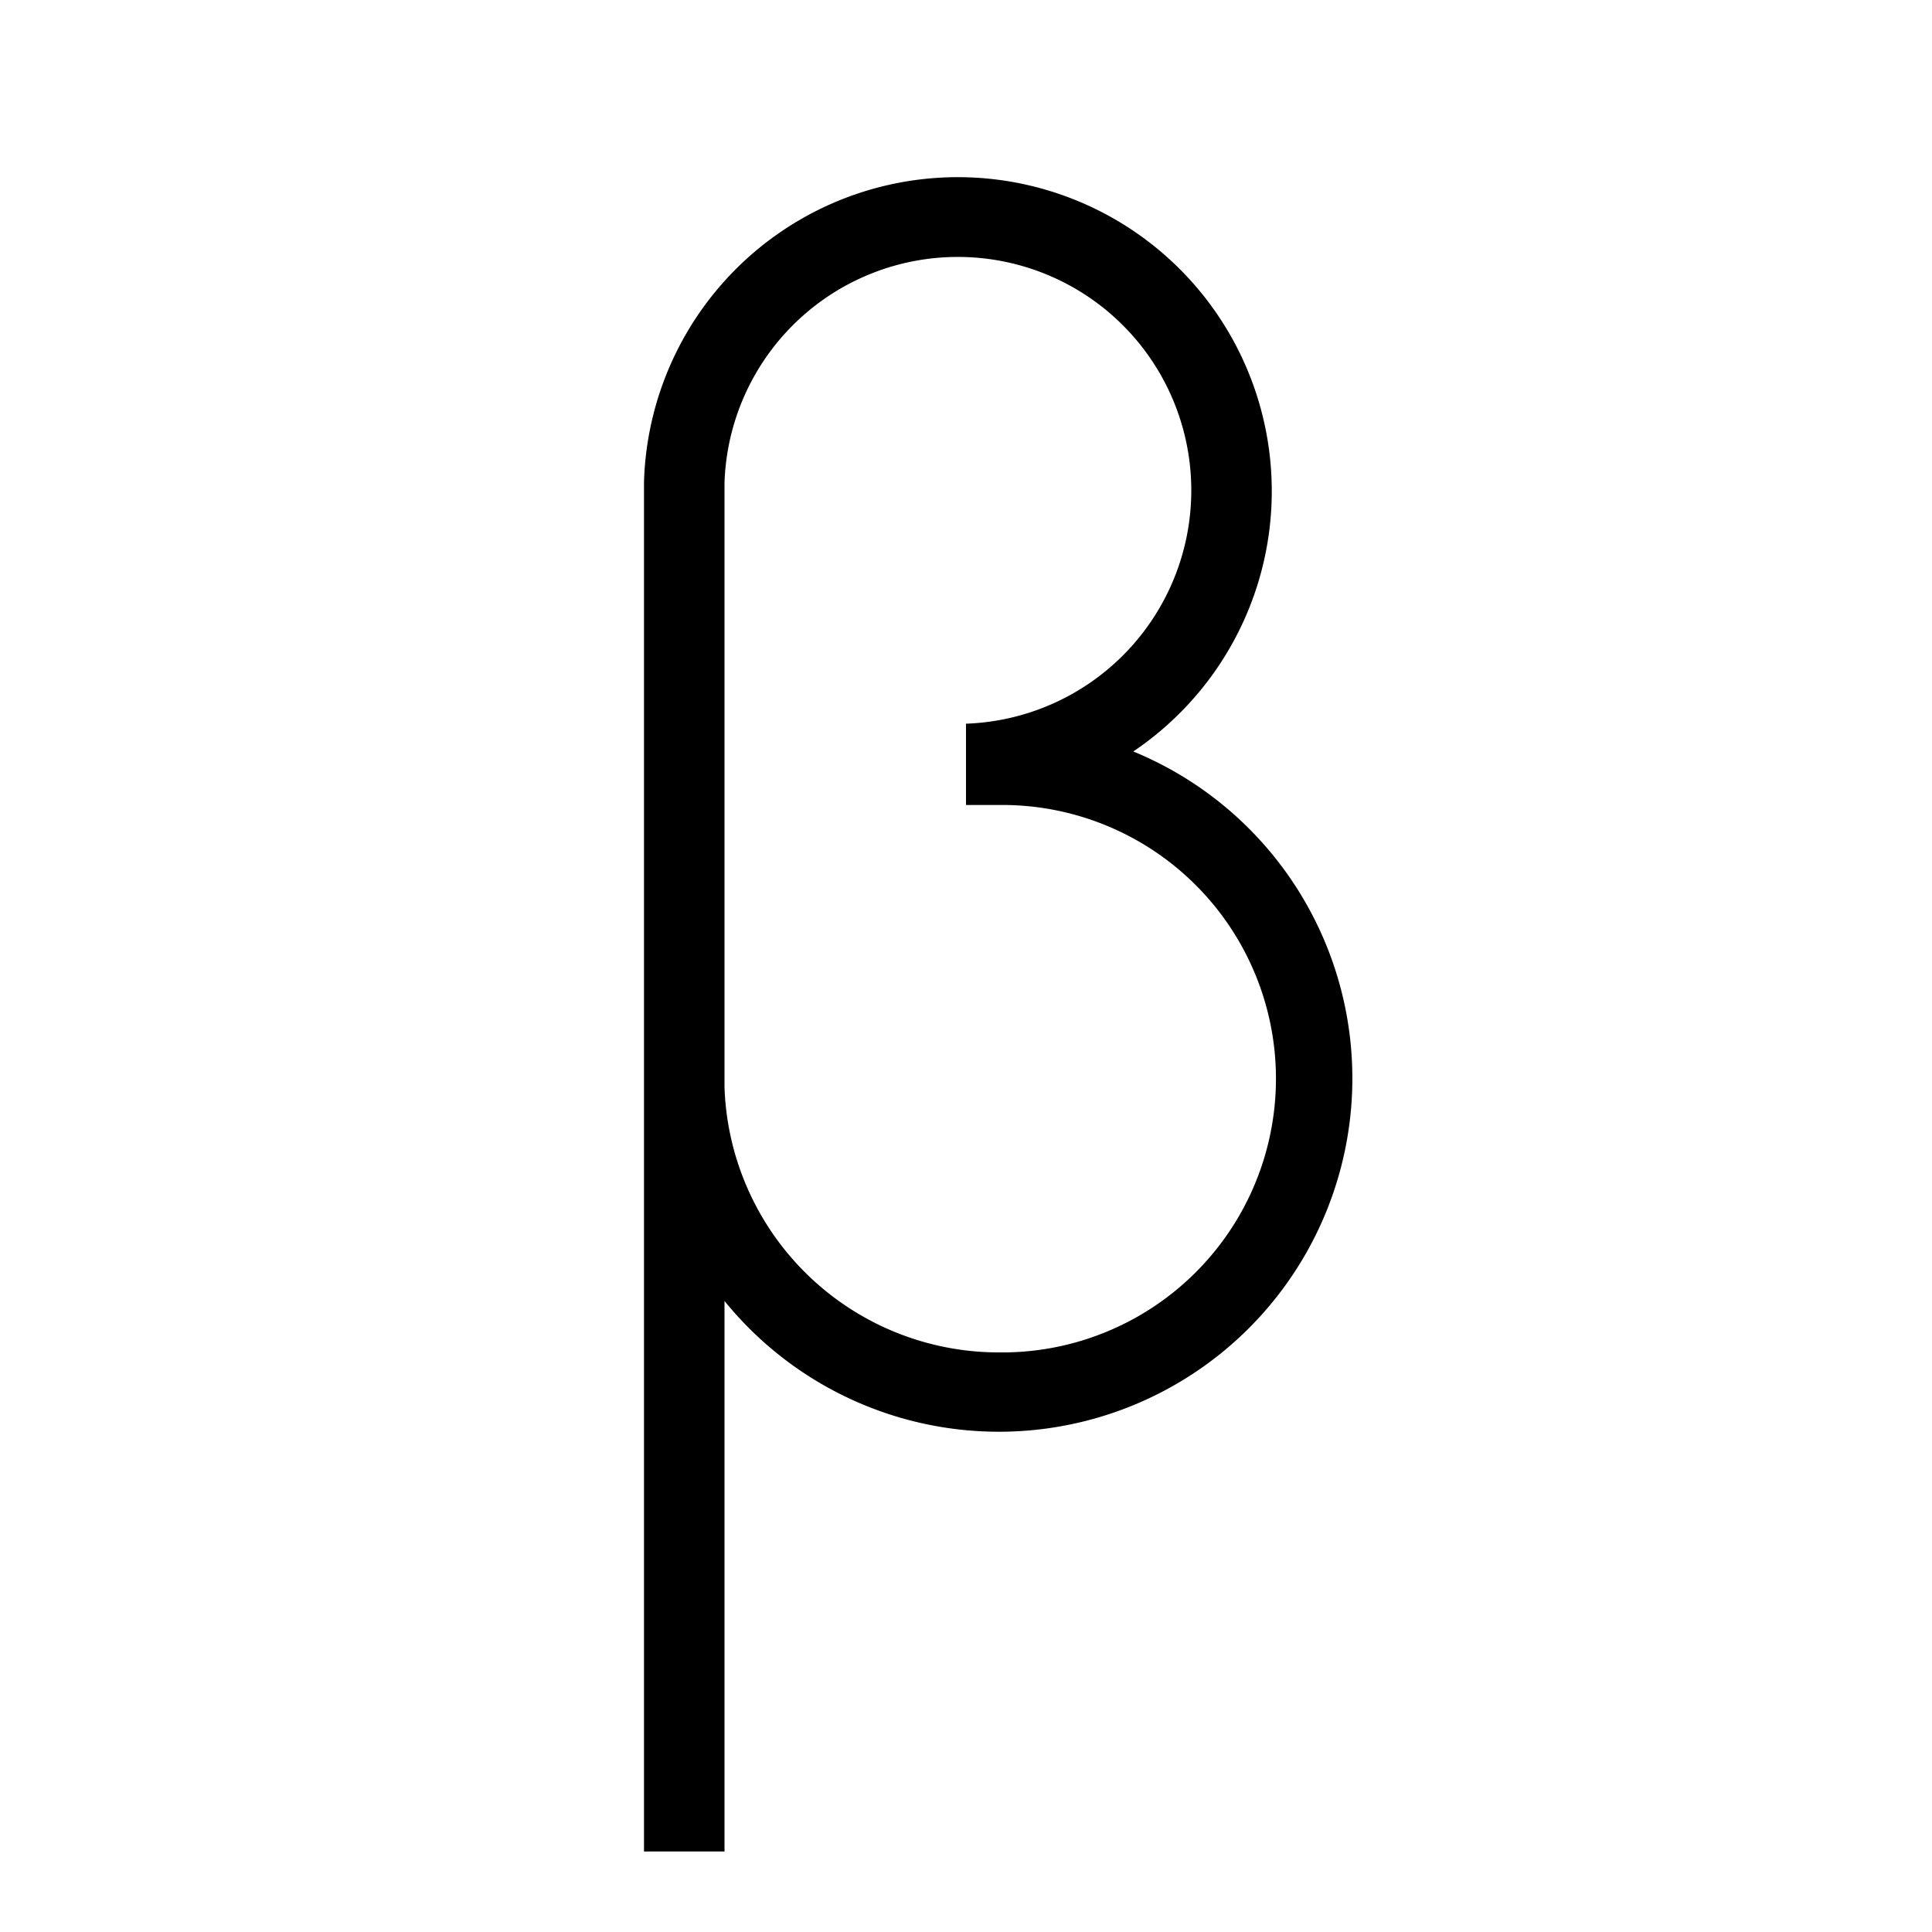 <svg xmlns="http://www.w3.org/2000/svg" viewBox="0 0 24 24"><path d="M14.078 9.335A3.9 3.9 0 1 0 8 5.99V23h1v-6.839a4.39 4.39 0 1 0 5.078-6.826zM12.4 16.8A3.408 3.408 0 0 1 9 13.5V6a2.9 2.9 0 1 1 3 2.99V10h.5a3.4 3.4 0 0 1-.1 6.8z"/><path fill="none" d="M0 0h24v24H0z"/></svg>